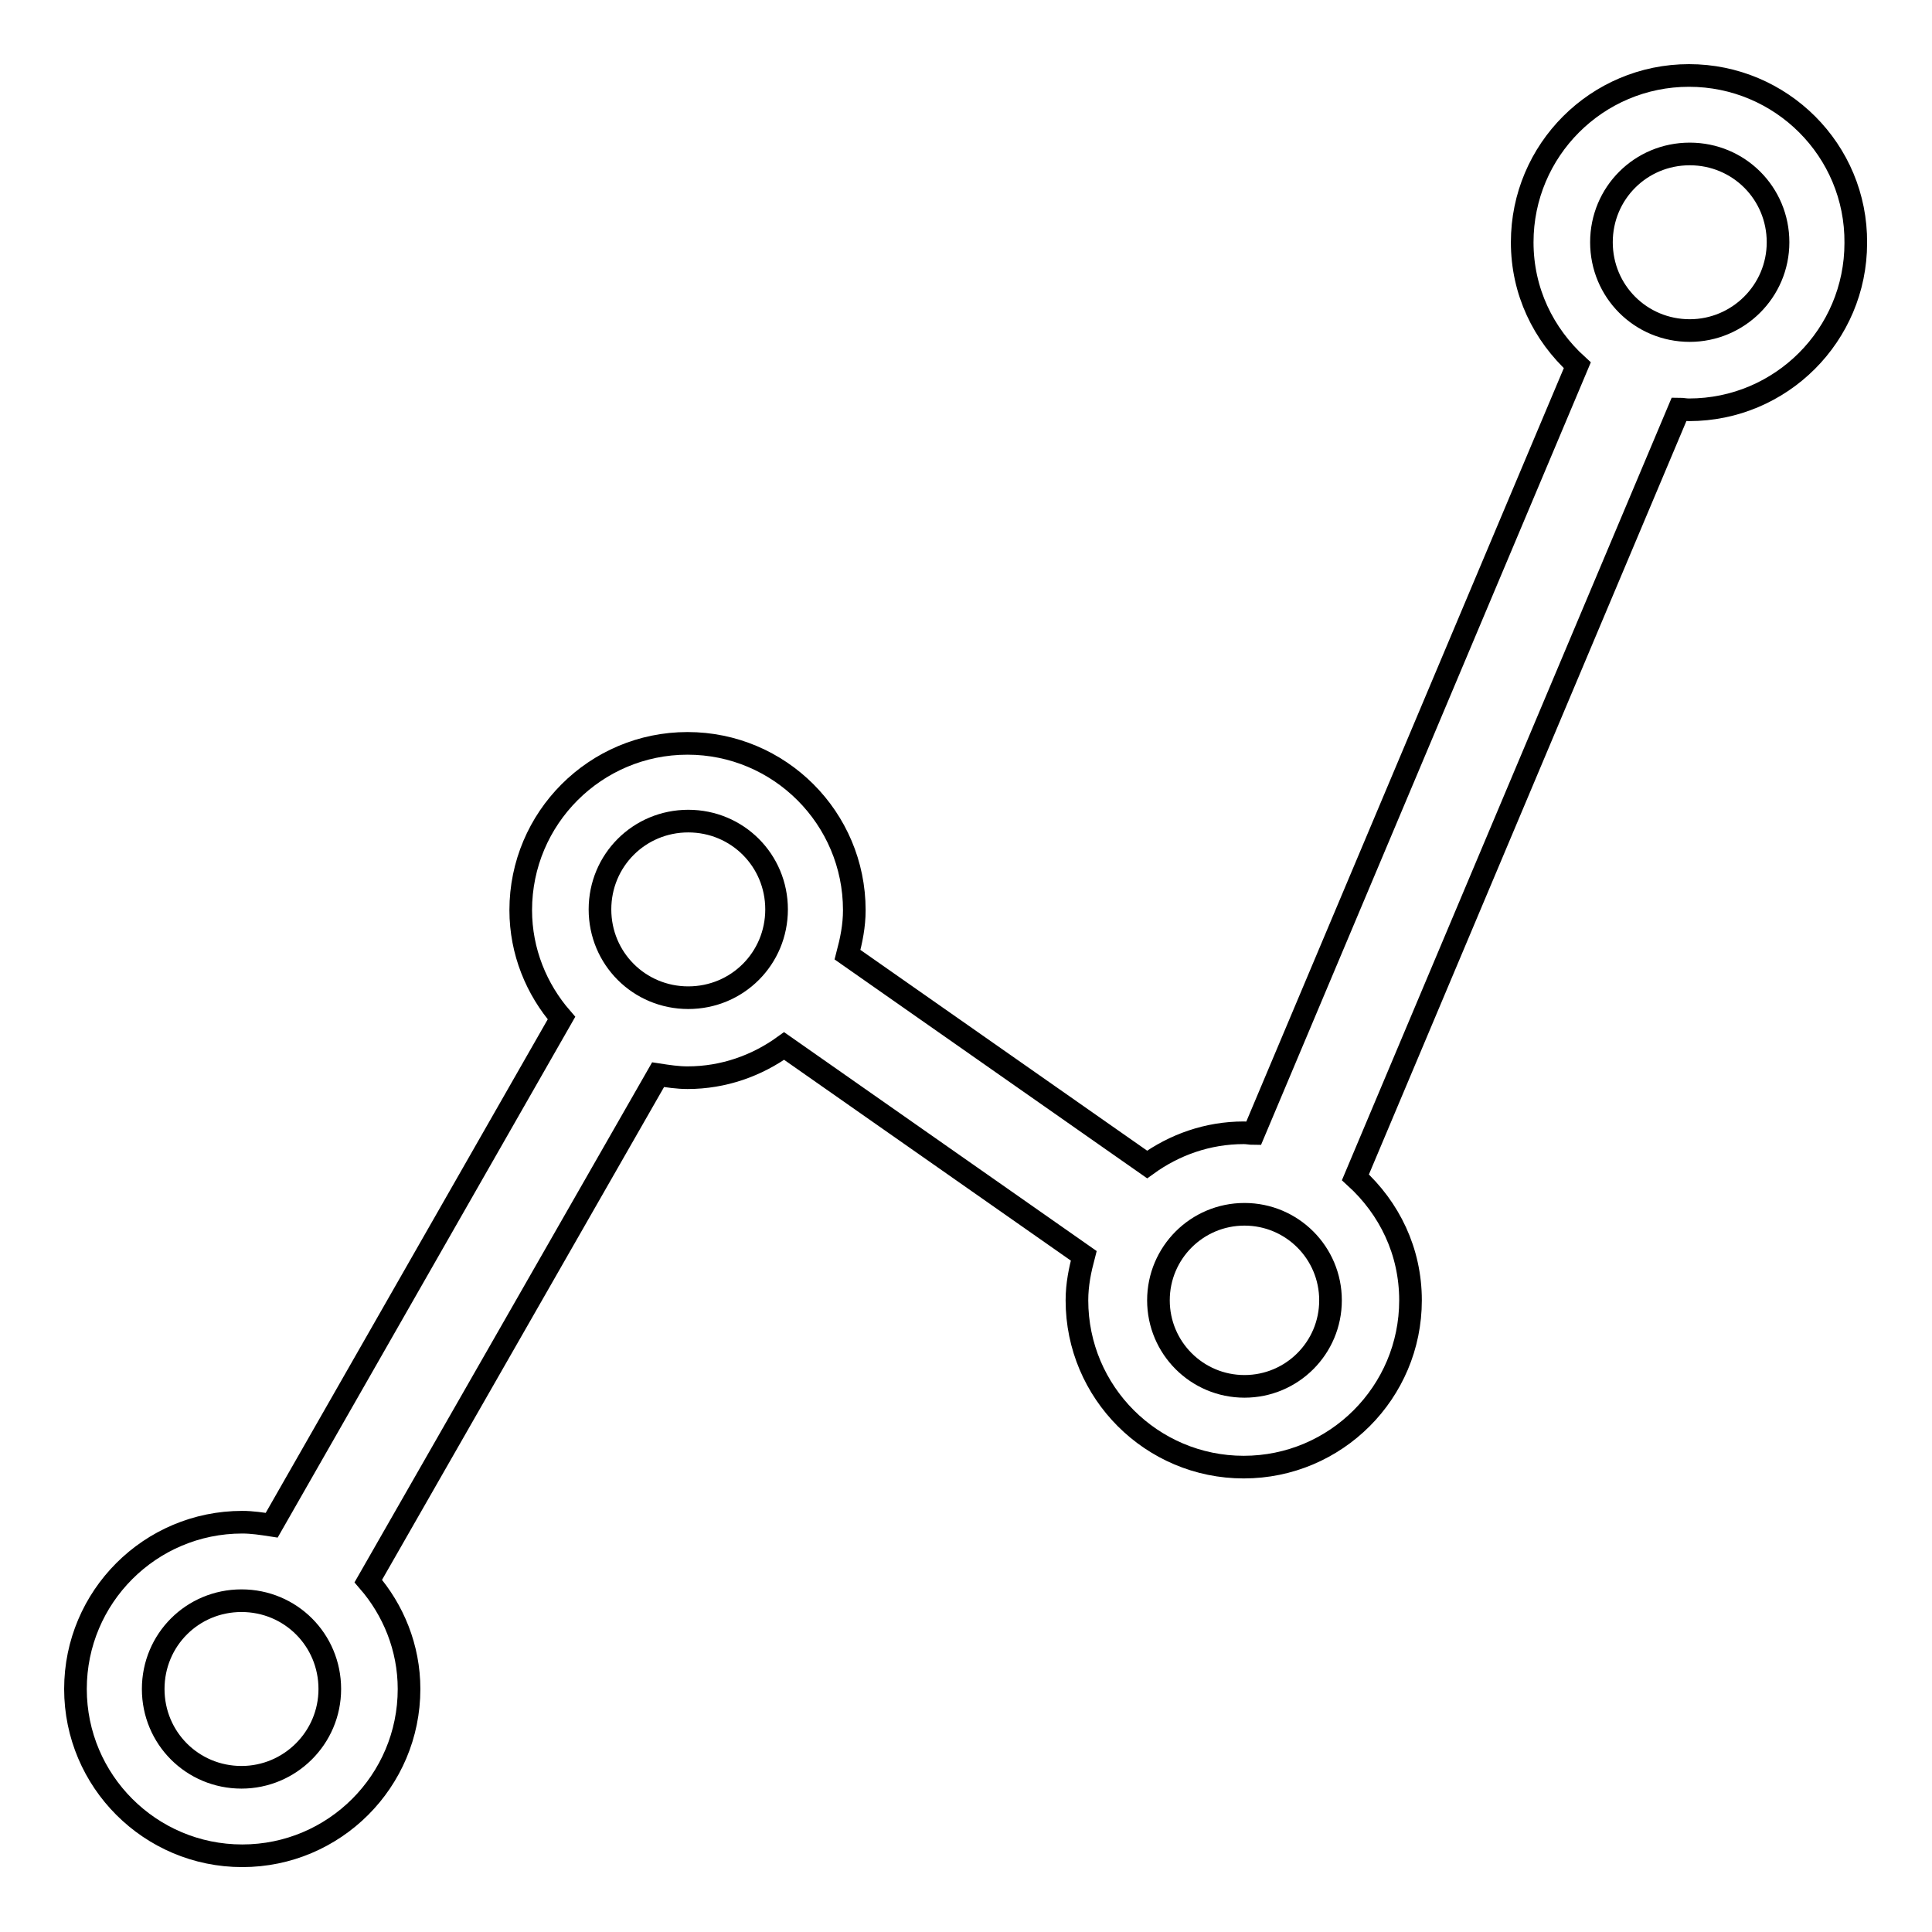 <?xml version="1.0" encoding="utf-8"?>
<!-- Svg Vector Icons : http://www.onlinewebfonts.com/icon -->
<!DOCTYPE svg PUBLIC "-//W3C//DTD SVG 1.1//EN" "http://www.w3.org/Graphics/SVG/1.1/DTD/svg11.dtd">
<svg version="1.1" xmlns="http://www.w3.org/2000/svg" xmlns:xlink="http://www.w3.org/1999/xlink" x="0px" y="0px" viewBox="0 0 256 256" enable-background="new 0 0 256 256" xml:space="preserve">
<g><g><path stroke-width="3" fill-opacity="0" stroke="#000000"  d="M223.8,10c-12.2,0-22.1,9.9-22.1,22.1c0,6.5,2.8,12.2,7.3,16.3l-42.9,101.8c-0.4,0-0.8-0.1-1.3-0.1c-4.8,0-9.2,1.6-12.8,4.2l-39.7-27.8c0.5-1.9,0.9-3.8,0.9-5.9c0-12.2-9.9-22.1-22.1-22.1S69,108.4,69,120.6c0,5.5,2.1,10.5,5.4,14.3l-38.4,67.2c-1.3-0.2-2.6-0.4-3.9-0.4c-12.2,0-22.1,9.9-22.1,22.1c0,12.2,9.9,22.1,22.1,22.1s22.1-9.9,22.1-22.1c0-5.5-2.1-10.5-5.4-14.3l38.4-67.1c1.3,0.2,2.6,0.4,3.9,0.4c4.8,0,9.2-1.6,12.8-4.2l39.7,27.8c-0.5,1.9-0.9,3.8-0.9,5.9c0,12.2,9.9,22.1,22.1,22.1s22.1-9.9,22.1-22.1c0-6.5-2.8-12.2-7.3-16.3l42.9-101.8c0.4,0,0.8,0.1,1.3,0.1c12.2,0,22.1-9.9,22.1-22.1C246,19.9,236,10,223.8,10z M32,235.5c-6.5,0-11.7-5.2-11.7-11.7c0-6.5,5.2-11.7,11.7-11.7c6.5,0,11.7,5.2,11.7,11.7C43.7,230.3,38.4,235.5,32,235.5z M91.2,132.2c-6.5,0-11.7-5.2-11.7-11.7c0-6.5,5.2-11.7,11.7-11.7c6.5,0,11.7,5.2,11.7,11.7C102.9,127,97.7,132.2,91.2,132.2z M164.9,183.7c-6.3,0-11.4-5.1-11.4-11.4c0-6.3,5.1-11.4,11.4-11.4s11.4,5.1,11.4,11.4C176.3,178.6,171.2,183.7,164.9,183.7z M223.9,43.8c-6.5,0-11.7-5.2-11.7-11.7c0-6.5,5.2-11.7,11.7-11.7c6.5,0,11.7,5.2,11.7,11.7C235.6,38.6,230.3,43.8,223.9,43.8z"/></g></g>
</svg>